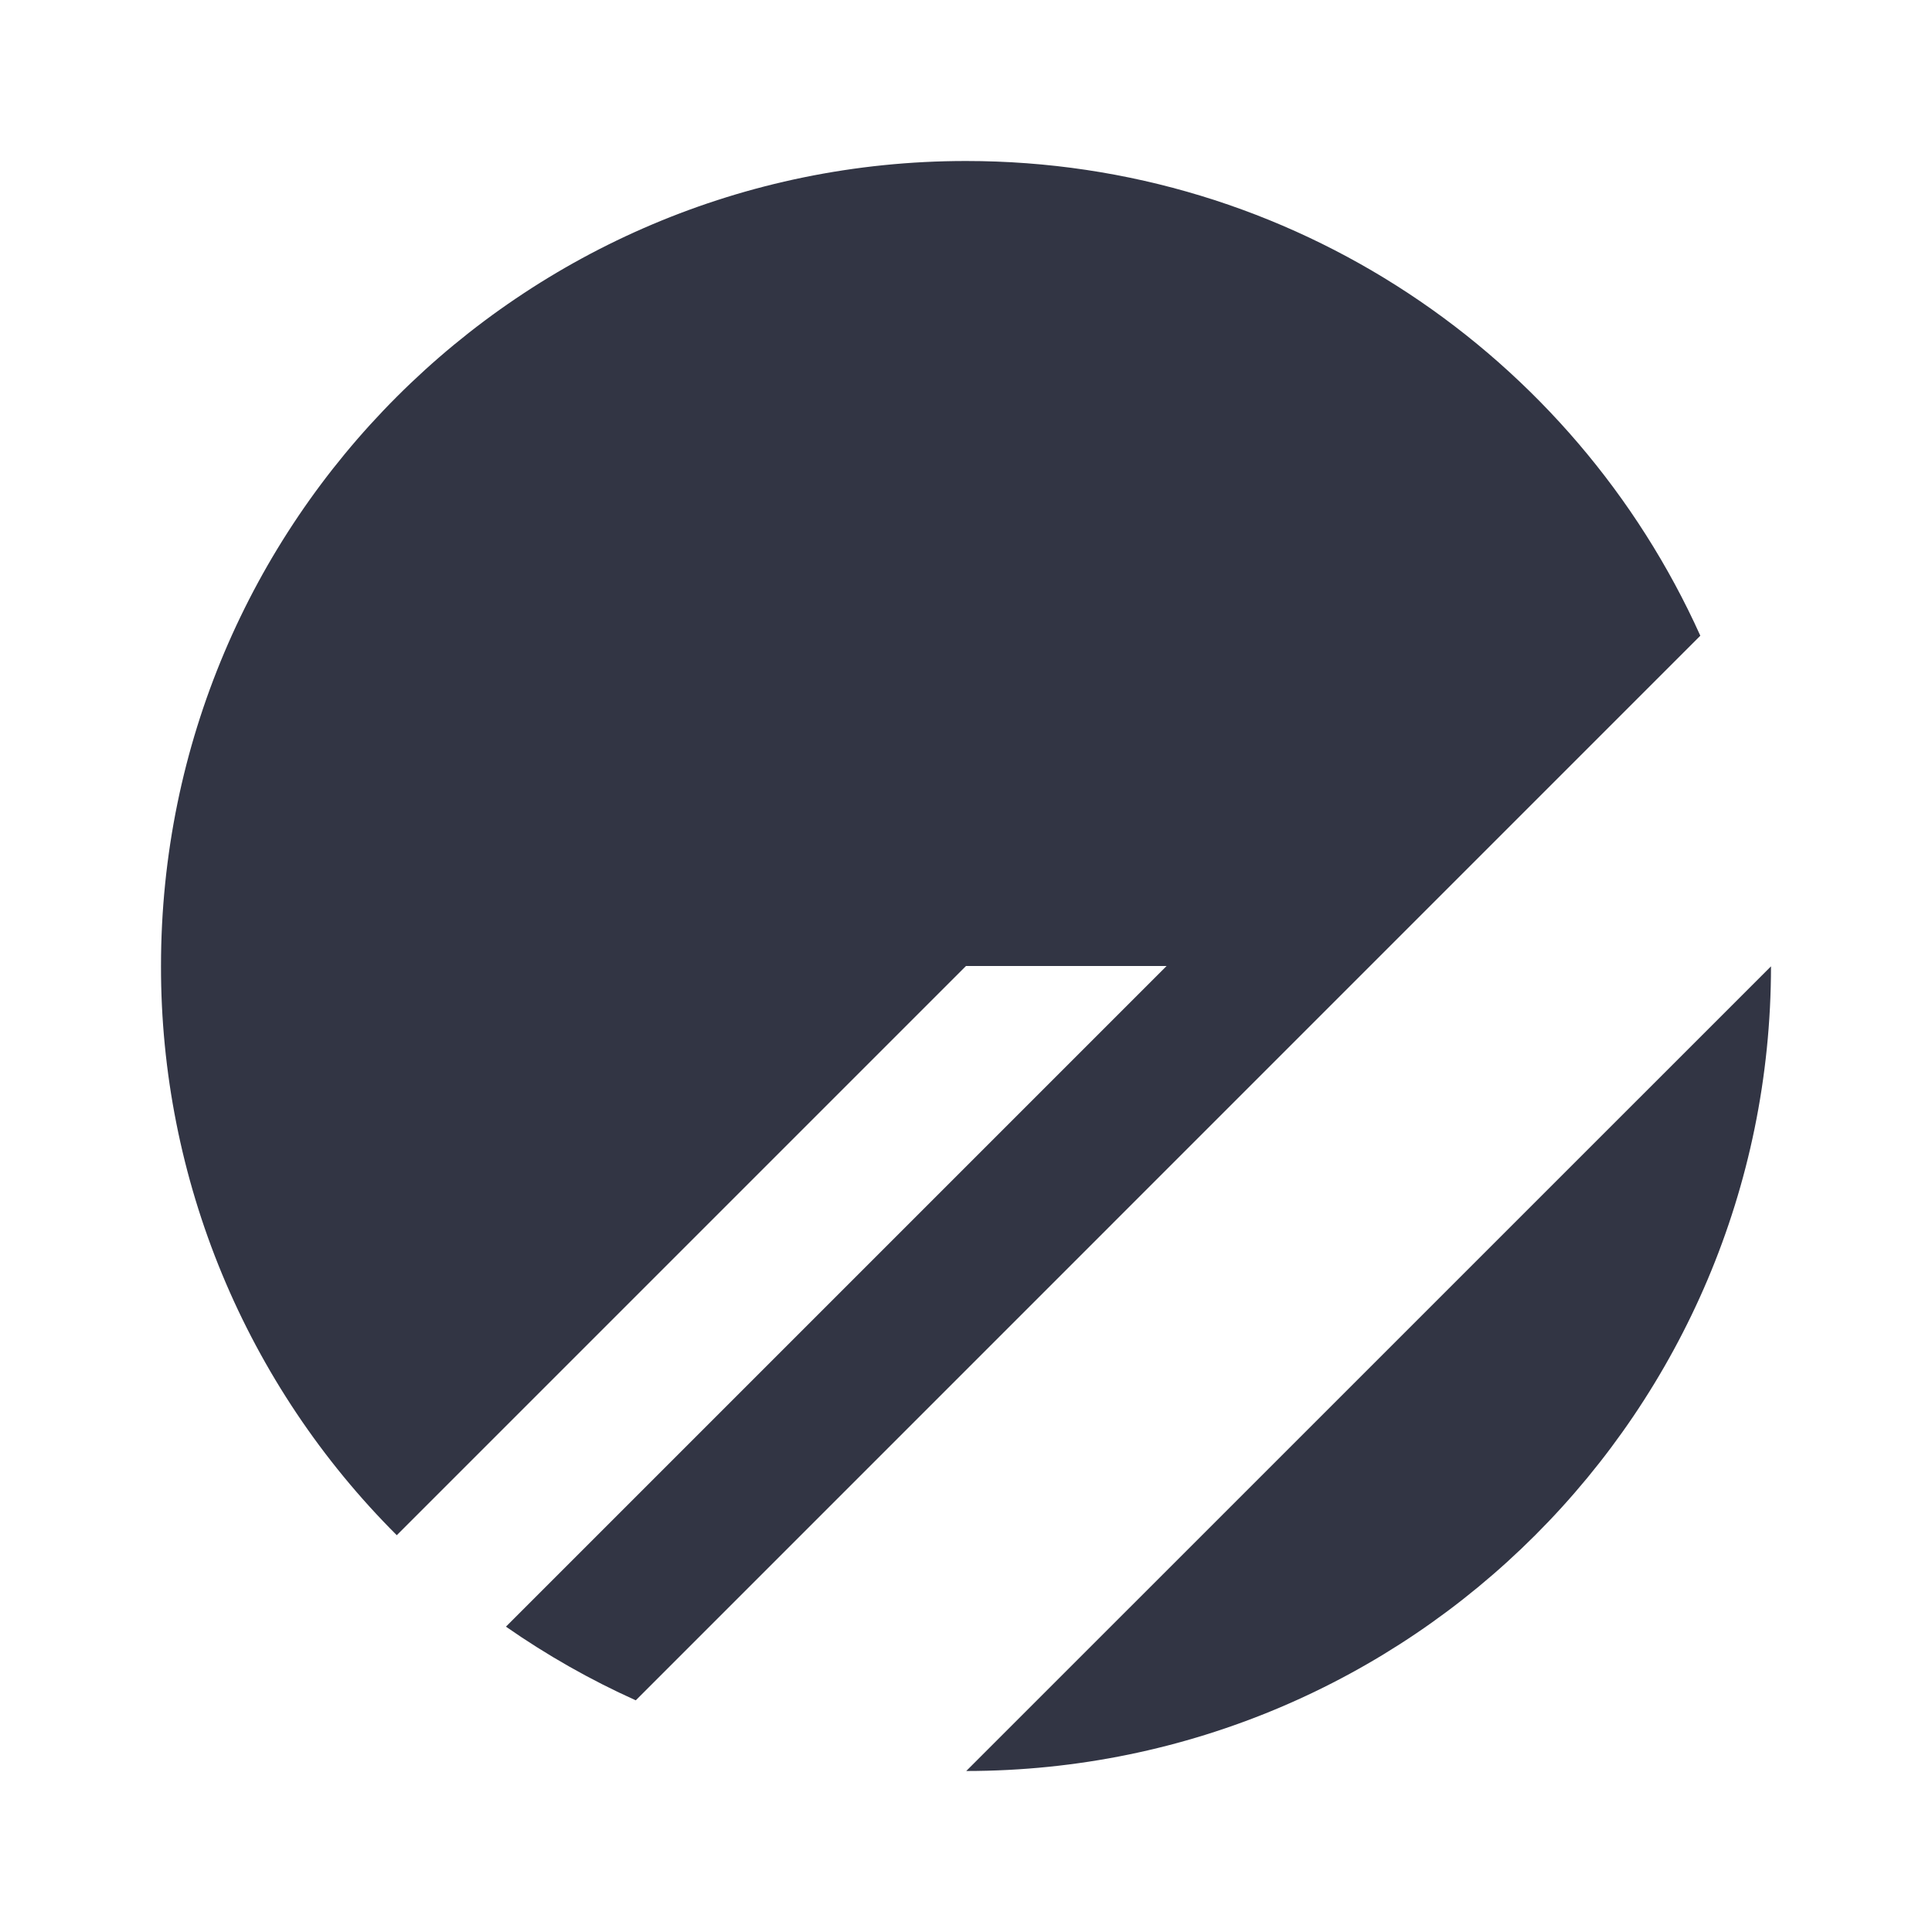 <svg width="24" height="24" viewBox="0 0 24 24" fill="none" xmlns="http://www.w3.org/2000/svg">
<path d="M2 12C2 6.477 6.477 2 12 2C16.061 2 19.556 4.42 21.122 7.897L7.898 21.122C7.333 20.868 6.793 20.561 6.285 20.207L14.492 12H12L4.929 19.071C3.999 18.143 3.262 17.041 2.759 15.828C2.256 14.614 1.998 13.313 2 12ZM22 12.004L12.003 22C17.523 21.998 21.998 17.523 22 12.004Z" fill="#323544"/>
</svg>

